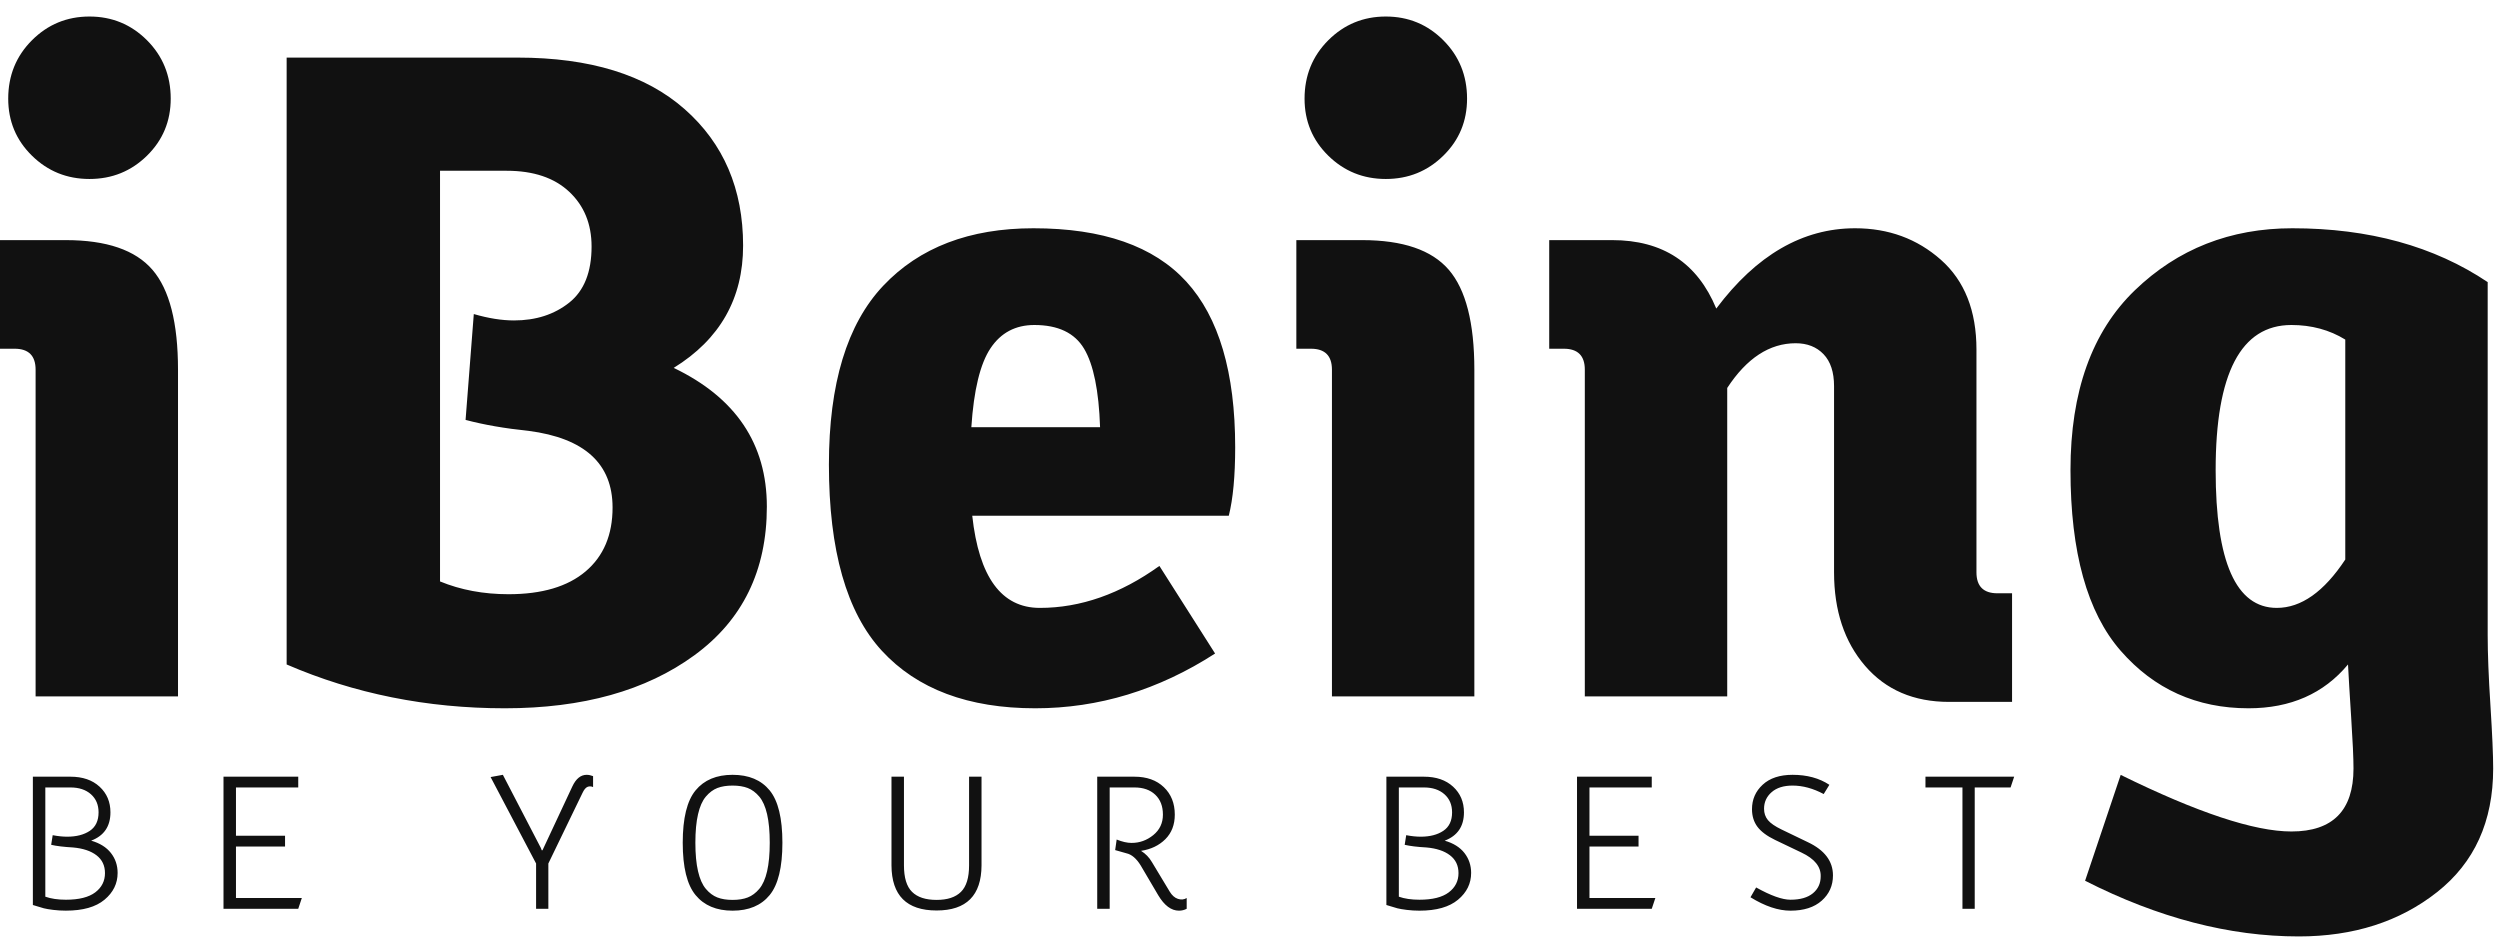 <svg width="108" height="41" viewBox="0 0 108 41" fill="none" xmlns="http://www.w3.org/2000/svg">
<path d="M6.35 6.726C5.666 7.397 4.838 7.732 3.865 7.732C2.892 7.732 2.064 7.397 1.381 6.726C0.697 6.056 0.355 5.235 0.355 4.262C0.355 3.264 0.697 2.423 1.381 1.739C2.064 1.056 2.892 0.714 3.865 0.714C4.838 0.714 5.666 1.056 6.35 1.739C7.033 2.423 7.375 3.264 7.375 4.262C7.375 5.235 7.033 6.056 6.35 6.726ZM2.839 10.373C4.601 10.373 5.85 10.8 6.586 11.655C7.322 12.509 7.69 13.948 7.69 15.971V30.085H1.538V15.971C1.538 15.367 1.236 15.065 0.631 15.065H0V10.373H2.839V10.373ZM29.105 15.893C31.787 17.18 33.128 19.178 33.128 21.885C33.128 24.645 32.083 26.787 29.993 28.311C27.902 29.836 25.175 30.598 21.809 30.598C18.444 30.598 15.302 29.967 12.383 28.705V2.488H22.361C25.49 2.488 27.896 3.231 29.578 4.716C31.261 6.2 32.102 8.165 32.102 10.61C32.102 12.896 31.103 14.657 29.105 15.892L29.105 15.893ZM21.967 25.67C23.413 25.67 24.524 25.341 25.299 24.684C26.075 24.027 26.463 23.107 26.463 21.924C26.463 20.032 25.253 18.928 22.834 18.613C21.809 18.508 20.902 18.35 20.113 18.14L20.468 13.567C21.099 13.751 21.678 13.843 22.204 13.843C23.15 13.843 23.945 13.586 24.59 13.074C25.234 12.562 25.556 11.753 25.556 10.649C25.556 9.677 25.234 8.888 24.59 8.284C23.946 7.679 23.045 7.377 21.888 7.377H19.009V25.118C19.903 25.486 20.889 25.67 21.967 25.67L21.967 25.67ZM42.001 22.279C42.291 24.934 43.263 26.261 44.92 26.261C46.681 26.261 48.403 25.657 50.086 24.448L52.492 28.232C50.047 29.809 47.457 30.598 44.722 30.598C41.83 30.598 39.622 29.77 38.097 28.114C36.572 26.458 35.809 23.777 35.809 20.072C35.809 16.576 36.592 14 38.156 12.344C39.721 10.688 41.883 9.861 44.644 9.861C47.641 9.861 49.843 10.629 51.25 12.167C52.656 13.705 53.36 16.09 53.36 19.322C53.36 20.558 53.268 21.543 53.084 22.279H42.002H42.001ZM41.962 18.455H47.523C47.47 16.878 47.24 15.748 46.833 15.065C46.425 14.381 45.709 14.04 44.683 14.04C43.868 14.04 43.237 14.375 42.79 15.045C42.343 15.715 42.067 16.852 41.962 18.455ZM62.351 6.726C61.668 7.397 60.84 7.732 59.867 7.732C58.894 7.732 58.066 7.397 57.382 6.726C56.699 6.056 56.357 5.235 56.357 4.262C56.357 3.264 56.699 2.423 57.382 1.739C58.066 1.056 58.894 0.714 59.867 0.714C60.84 0.714 61.668 1.056 62.351 1.739C63.035 2.423 63.377 3.264 63.377 4.262C63.377 5.235 63.035 6.056 62.351 6.726ZM58.841 10.373C60.603 10.373 61.852 10.8 62.588 11.655C63.324 12.509 63.692 13.948 63.692 15.971V30.085H57.54V15.971C57.54 15.367 57.237 15.065 56.633 15.065H56.002V10.373H58.841V10.373ZM86.29 25.63H86.921V30.322H84.2C82.675 30.322 81.465 29.803 80.572 28.765C79.678 27.726 79.231 26.379 79.231 24.724V16.681C79.231 16.077 79.08 15.617 78.777 15.301C78.475 14.986 78.074 14.828 77.574 14.828C76.444 14.828 75.458 15.472 74.616 16.76V30.085H68.464V15.971C68.464 15.367 68.162 15.065 67.557 15.065H66.926V10.373H69.647C71.83 10.373 73.328 11.359 74.143 13.33C75.878 11.017 77.877 9.861 80.138 9.861C81.584 9.861 82.819 10.314 83.845 11.221C84.87 12.127 85.383 13.422 85.383 15.104V24.724C85.383 25.328 85.685 25.63 86.29 25.63ZM107.468 27.444C107.468 28.233 107.508 29.244 107.587 30.48C107.665 31.715 107.705 32.621 107.705 33.2C107.705 35.486 106.896 37.267 105.279 38.542C103.663 39.816 101.671 40.454 99.305 40.454C96.307 40.454 93.231 39.652 90.076 38.049L91.614 33.475C94.927 35.105 97.385 35.92 98.989 35.92C100.777 35.92 101.671 35.013 101.671 33.2C101.671 32.753 101.638 32.023 101.572 31.012C101.507 30 101.46 29.231 101.434 28.705C100.383 29.967 98.95 30.598 97.135 30.598C94.901 30.598 93.06 29.77 91.614 28.114C90.168 26.458 89.445 23.856 89.445 20.308C89.445 16.918 90.372 14.329 92.225 12.541C94.079 10.754 96.347 9.861 99.028 9.861C102.341 9.861 105.154 10.636 107.468 12.187V27.444H107.468ZM98.358 26.261C99.41 26.261 100.396 25.565 101.316 24.172V14.67C100.633 14.25 99.857 14.04 98.989 14.04C96.807 14.04 95.716 16.129 95.716 20.308C95.716 24.277 96.597 26.261 98.358 26.261H98.358Z" fill="#111111"/>
<path d="M3.94 36.317C4.315 36.425 4.599 36.603 4.792 36.85C4.985 37.097 5.081 37.384 5.081 37.71C5.081 38.167 4.892 38.553 4.514 38.868C4.137 39.183 3.581 39.34 2.847 39.34C2.662 39.34 2.481 39.33 2.305 39.308C2.128 39.286 1.992 39.263 1.897 39.239C1.802 39.214 1.701 39.184 1.595 39.149C1.489 39.114 1.431 39.096 1.42 39.096V33.553H3.043C3.57 33.553 3.99 33.697 4.302 33.985C4.615 34.273 4.771 34.643 4.771 35.094C4.771 35.697 4.494 36.105 3.939 36.316L3.94 36.317ZM2.847 38.868C3.412 38.868 3.835 38.762 4.115 38.55C4.395 38.338 4.535 38.061 4.535 37.718C4.535 37.392 4.413 37.136 4.168 36.948C3.923 36.761 3.584 36.648 3.149 36.61C2.757 36.588 2.445 36.55 2.211 36.496L2.276 36.08C2.505 36.124 2.714 36.145 2.904 36.145C3.301 36.145 3.626 36.061 3.879 35.893C4.131 35.724 4.258 35.458 4.258 35.094C4.258 34.768 4.148 34.507 3.928 34.311C3.707 34.116 3.413 34.018 3.043 34.018H1.958V38.737C2.203 38.824 2.499 38.868 2.847 38.868H2.847ZM10.194 38.794H13.039L12.884 39.259H10.161H9.655V33.553H10.194H12.884V34.018H10.194V36.105H12.314V36.569H10.194V38.795L10.194 38.794ZM25.344 33.472C25.431 33.472 25.523 33.491 25.621 33.529V34.002C25.54 33.964 25.459 33.961 25.38 33.993C25.302 34.026 25.23 34.113 25.164 34.254L23.689 37.303V39.259H23.159V37.303L21.194 33.569L21.724 33.472L23.362 36.626L23.403 36.732H23.436L23.485 36.626L24.724 33.977C24.882 33.64 25.088 33.472 25.344 33.472L25.344 33.472ZM31.647 33.472C32.348 33.472 32.882 33.696 33.249 34.144C33.616 34.593 33.8 35.346 33.8 36.406C33.8 37.466 33.616 38.22 33.249 38.668C32.882 39.116 32.348 39.341 31.647 39.341C30.951 39.341 30.418 39.116 30.049 38.668C29.679 38.22 29.494 37.466 29.494 36.406C29.494 35.346 29.679 34.593 30.049 34.144C30.418 33.696 30.951 33.472 31.647 33.472ZM32.303 34.042C32.121 33.972 31.902 33.937 31.647 33.937C31.391 33.937 31.173 33.972 30.99 34.042C30.808 34.113 30.642 34.237 30.493 34.413C30.343 34.59 30.231 34.844 30.155 35.175C30.078 35.507 30.04 35.917 30.04 36.406C30.04 36.895 30.078 37.306 30.155 37.637C30.231 37.968 30.343 38.222 30.493 38.399C30.642 38.576 30.808 38.7 30.99 38.77C31.172 38.841 31.391 38.876 31.647 38.876C31.902 38.876 32.121 38.841 32.303 38.77C32.485 38.7 32.651 38.576 32.801 38.399C32.95 38.223 33.063 37.968 33.139 37.637C33.215 37.306 33.253 36.895 33.253 36.406C33.253 35.917 33.215 35.507 33.139 35.175C33.063 34.844 32.95 34.59 32.801 34.413C32.651 34.237 32.485 34.113 32.303 34.042ZM41.864 33.553H42.402V37.384C42.397 38.683 41.749 39.333 40.461 39.333C39.167 39.333 38.518 38.683 38.512 37.384V33.553H39.051V37.384C39.051 37.917 39.167 38.299 39.401 38.529C39.635 38.761 39.988 38.876 40.461 38.876C40.929 38.876 41.279 38.761 41.513 38.529C41.747 38.299 41.864 37.917 41.864 37.384V33.553ZM50.531 38.517C50.629 38.68 50.747 38.785 50.886 38.831C51.025 38.877 51.151 38.865 51.265 38.795V39.259C51.162 39.314 51.05 39.341 50.931 39.341C50.599 39.341 50.3 39.118 50.034 38.672L49.276 37.384C49.091 37.086 48.887 36.912 48.664 36.863C48.441 36.803 48.278 36.757 48.175 36.724L48.24 36.268C48.479 36.365 48.694 36.414 48.884 36.414C49.232 36.414 49.544 36.302 49.822 36.076C50.099 35.851 50.238 35.556 50.238 35.192C50.238 34.828 50.128 34.541 49.907 34.332C49.687 34.123 49.387 34.018 49.006 34.018H47.938V39.259H47.4V33.553H49.006C49.539 33.553 49.963 33.704 50.278 34.006C50.594 34.308 50.751 34.703 50.751 35.192C50.751 35.627 50.615 35.98 50.344 36.252C50.072 36.523 49.721 36.692 49.292 36.757C49.487 36.877 49.645 37.039 49.765 37.246L50.531 38.517V38.517ZM62.411 36.317C62.787 36.425 63.071 36.603 63.264 36.85C63.456 37.098 63.553 37.384 63.553 37.71C63.553 38.167 63.364 38.553 62.986 38.868C62.608 39.183 62.053 39.341 61.319 39.341C61.134 39.341 60.953 39.33 60.776 39.308C60.6 39.286 60.464 39.263 60.369 39.239C60.274 39.214 60.173 39.184 60.067 39.149C59.961 39.114 59.903 39.096 59.892 39.096V33.553H61.514C62.042 33.553 62.462 33.697 62.774 33.985C63.087 34.273 63.243 34.643 63.243 35.094C63.243 35.697 62.966 36.105 62.411 36.317L62.411 36.317ZM61.319 38.868C61.884 38.868 62.307 38.762 62.587 38.55C62.867 38.338 63.007 38.061 63.007 37.719C63.007 37.392 62.885 37.136 62.64 36.949C62.395 36.761 62.056 36.648 61.621 36.61C61.229 36.589 60.917 36.55 60.683 36.496L60.748 36.08C60.976 36.124 61.186 36.145 61.376 36.145C61.773 36.145 62.098 36.061 62.35 35.893C62.603 35.724 62.73 35.458 62.73 35.094C62.73 34.768 62.62 34.507 62.4 34.312C62.179 34.116 61.884 34.018 61.515 34.018H60.43V38.737C60.675 38.824 60.971 38.868 61.319 38.868H61.319ZM68.665 38.795H71.511L71.356 39.259H68.633H68.127V33.553H68.665H71.356V34.018H68.665V36.105H70.785V36.569H68.665V38.795L68.665 38.795ZM77.349 39.341C76.822 39.341 76.246 39.148 75.621 38.762L75.865 38.338C76.496 38.691 76.991 38.868 77.349 38.868C77.768 38.868 78.09 38.776 78.316 38.591C78.541 38.406 78.654 38.162 78.654 37.857C78.665 37.439 78.388 37.097 77.822 36.83L76.681 36.284C76.333 36.116 76.08 35.927 75.922 35.718C75.765 35.508 75.686 35.254 75.686 34.956C75.686 34.537 75.839 34.185 76.147 33.9C76.454 33.615 76.885 33.472 77.439 33.472C78.064 33.472 78.594 33.616 79.029 33.904L78.784 34.303C78.328 34.059 77.879 33.937 77.439 33.937C77.053 33.937 76.751 34.032 76.534 34.222C76.316 34.412 76.207 34.651 76.207 34.939C76.207 35.13 76.263 35.292 76.374 35.428C76.486 35.564 76.683 35.7 76.966 35.836L78.099 36.382C78.822 36.724 79.184 37.203 79.184 37.817C79.184 38.257 79.022 38.621 78.698 38.909C78.375 39.197 77.925 39.341 77.349 39.341L77.349 39.341ZM83.18 33.553H87.012L86.857 34.018H85.308V39.259H84.778V34.018H83.18V33.553H83.18Z" fill="#111111"/>
</svg>
